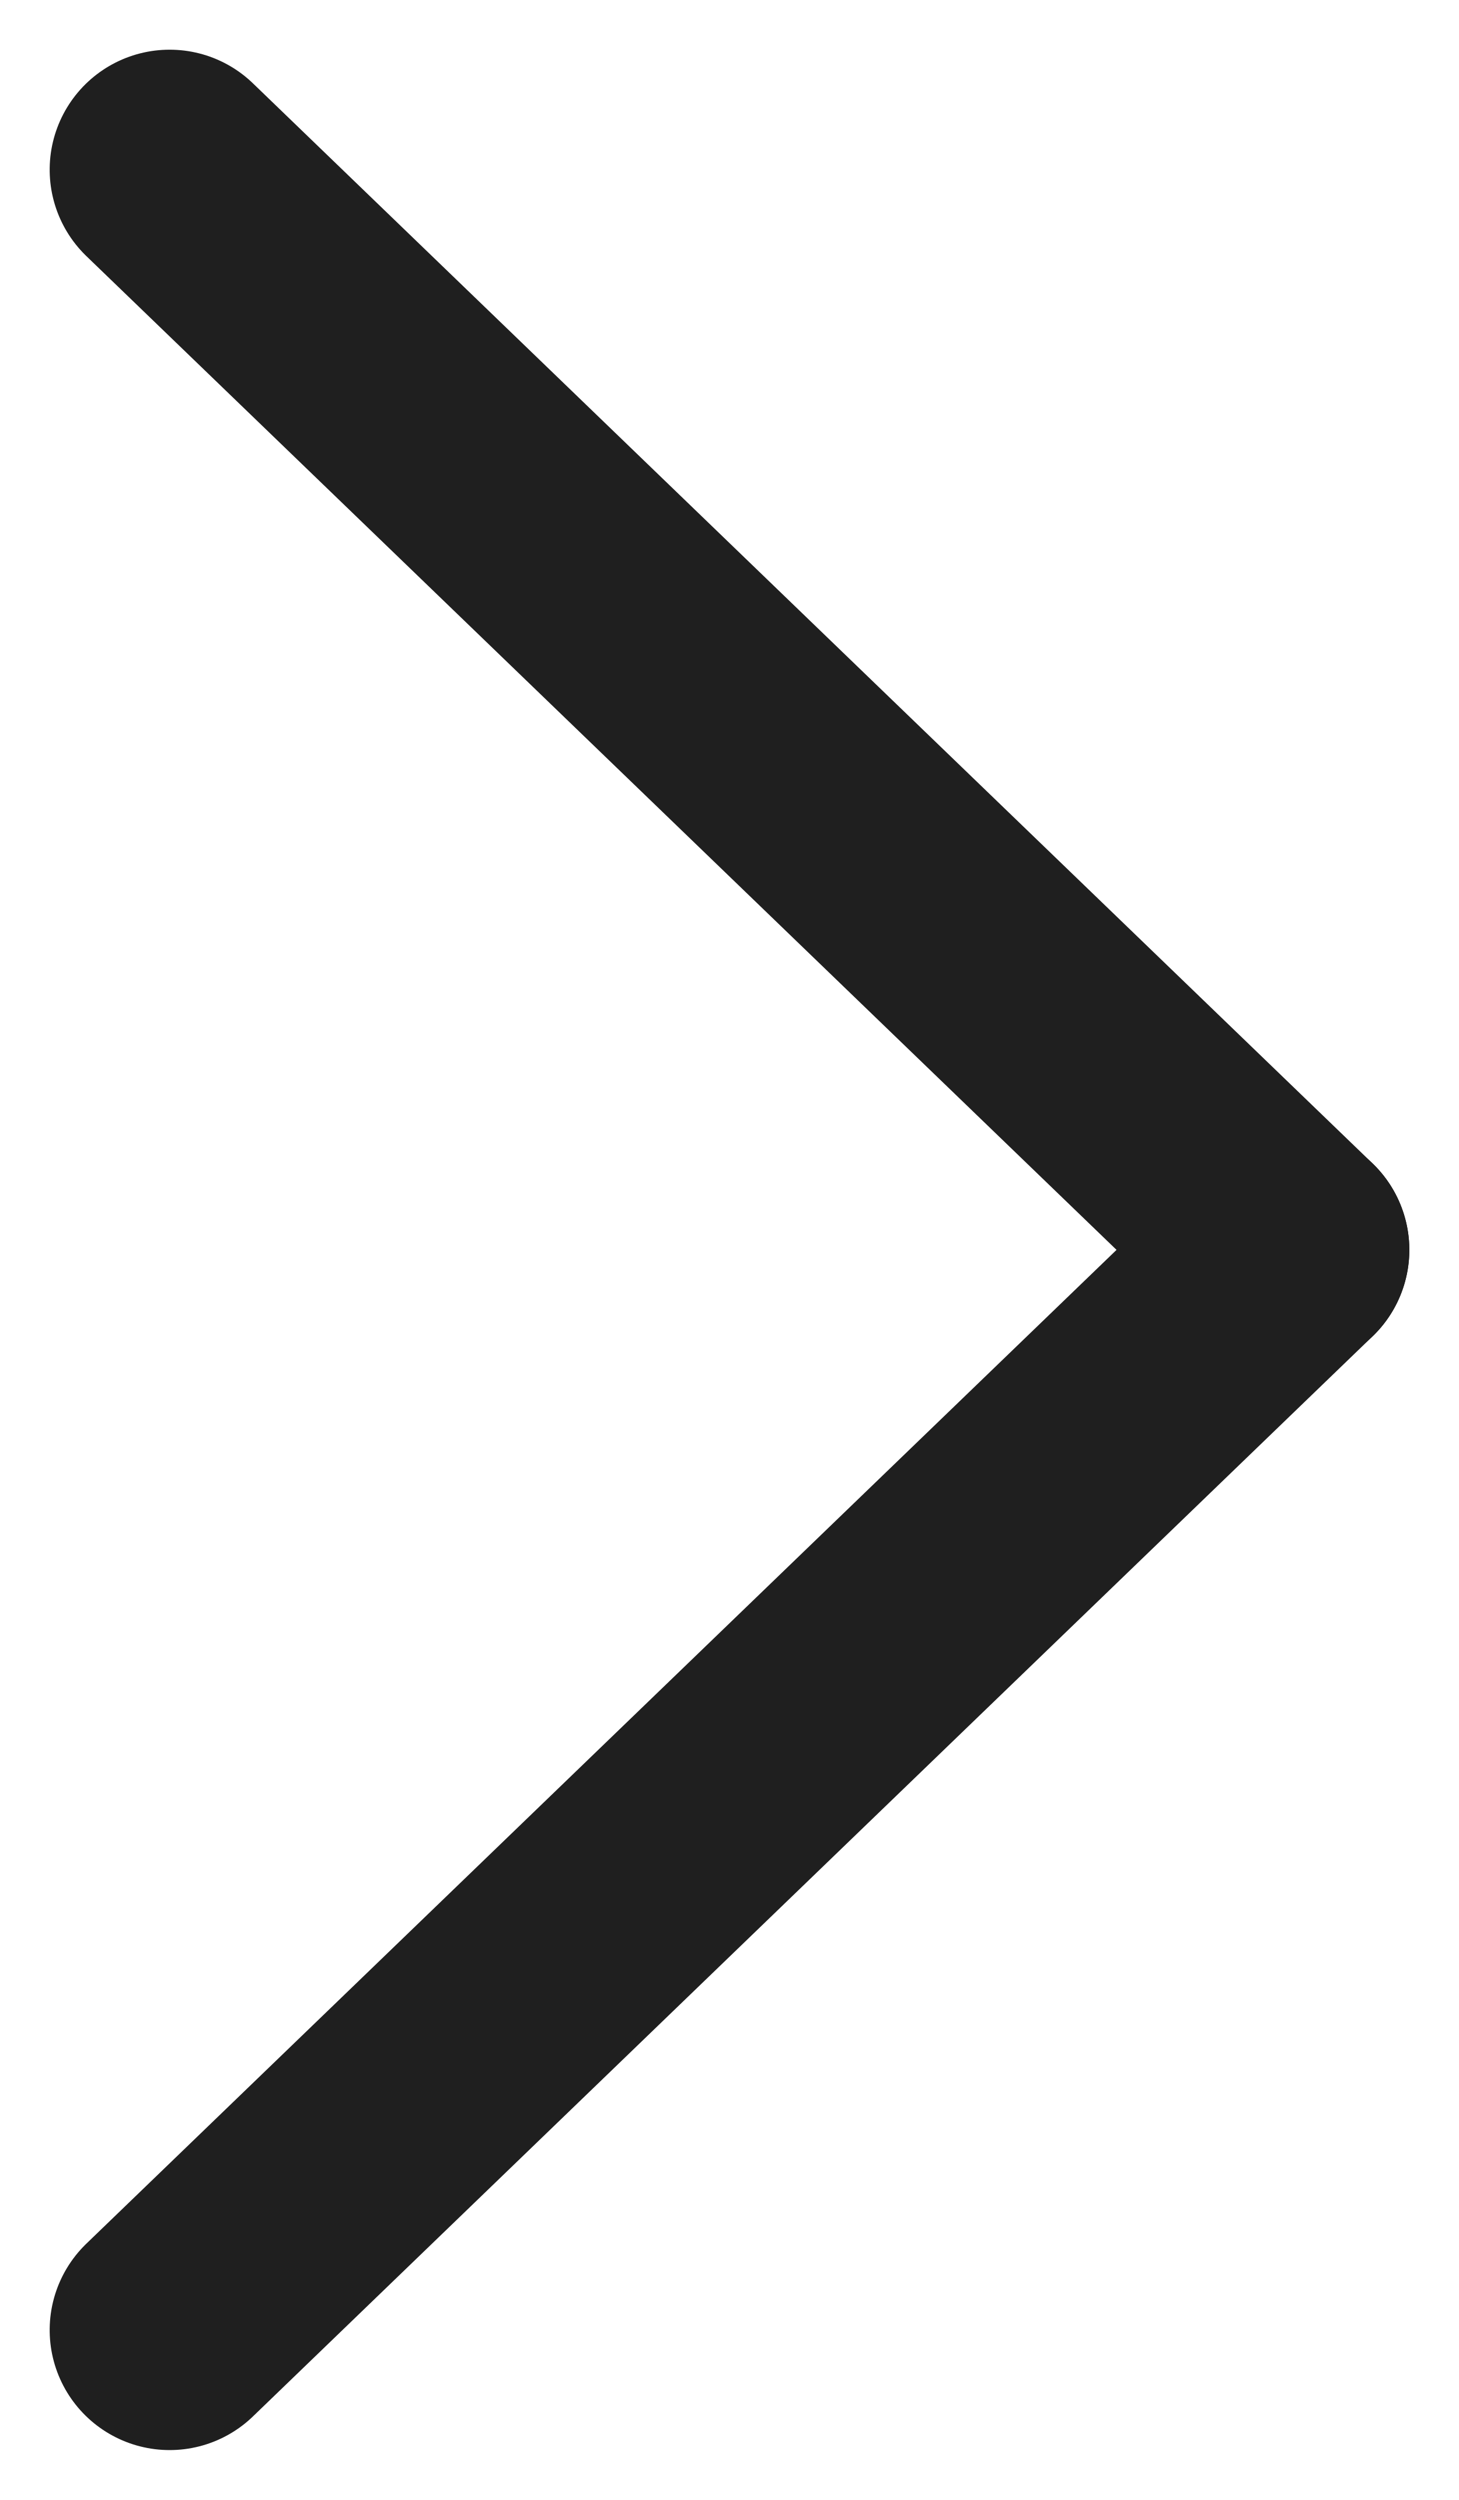 <svg xmlns="http://www.w3.org/2000/svg" width="18.242" height="31.242" viewBox="0 0 18.242 31.242">
  <g id="Component_21_1" data-name="Component 21 – 1" transform="translate(2.121 2.121)">
    <line id="Line_19" data-name="Line 19" x1="13.5" y2="14" transform="translate(14) rotate(90)" fill="none" stroke="#1f1f1f" stroke-linecap="round" stroke-linejoin="round" stroke-width="3"/>
    <line id="Line_20" data-name="Line 20" x2="13.5" y2="14" transform="translate(14 13.5) rotate(90)" fill="none" stroke="#1f1f1f" stroke-linecap="round" stroke-linejoin="round" stroke-width="3"/>
  </g>
</svg>
